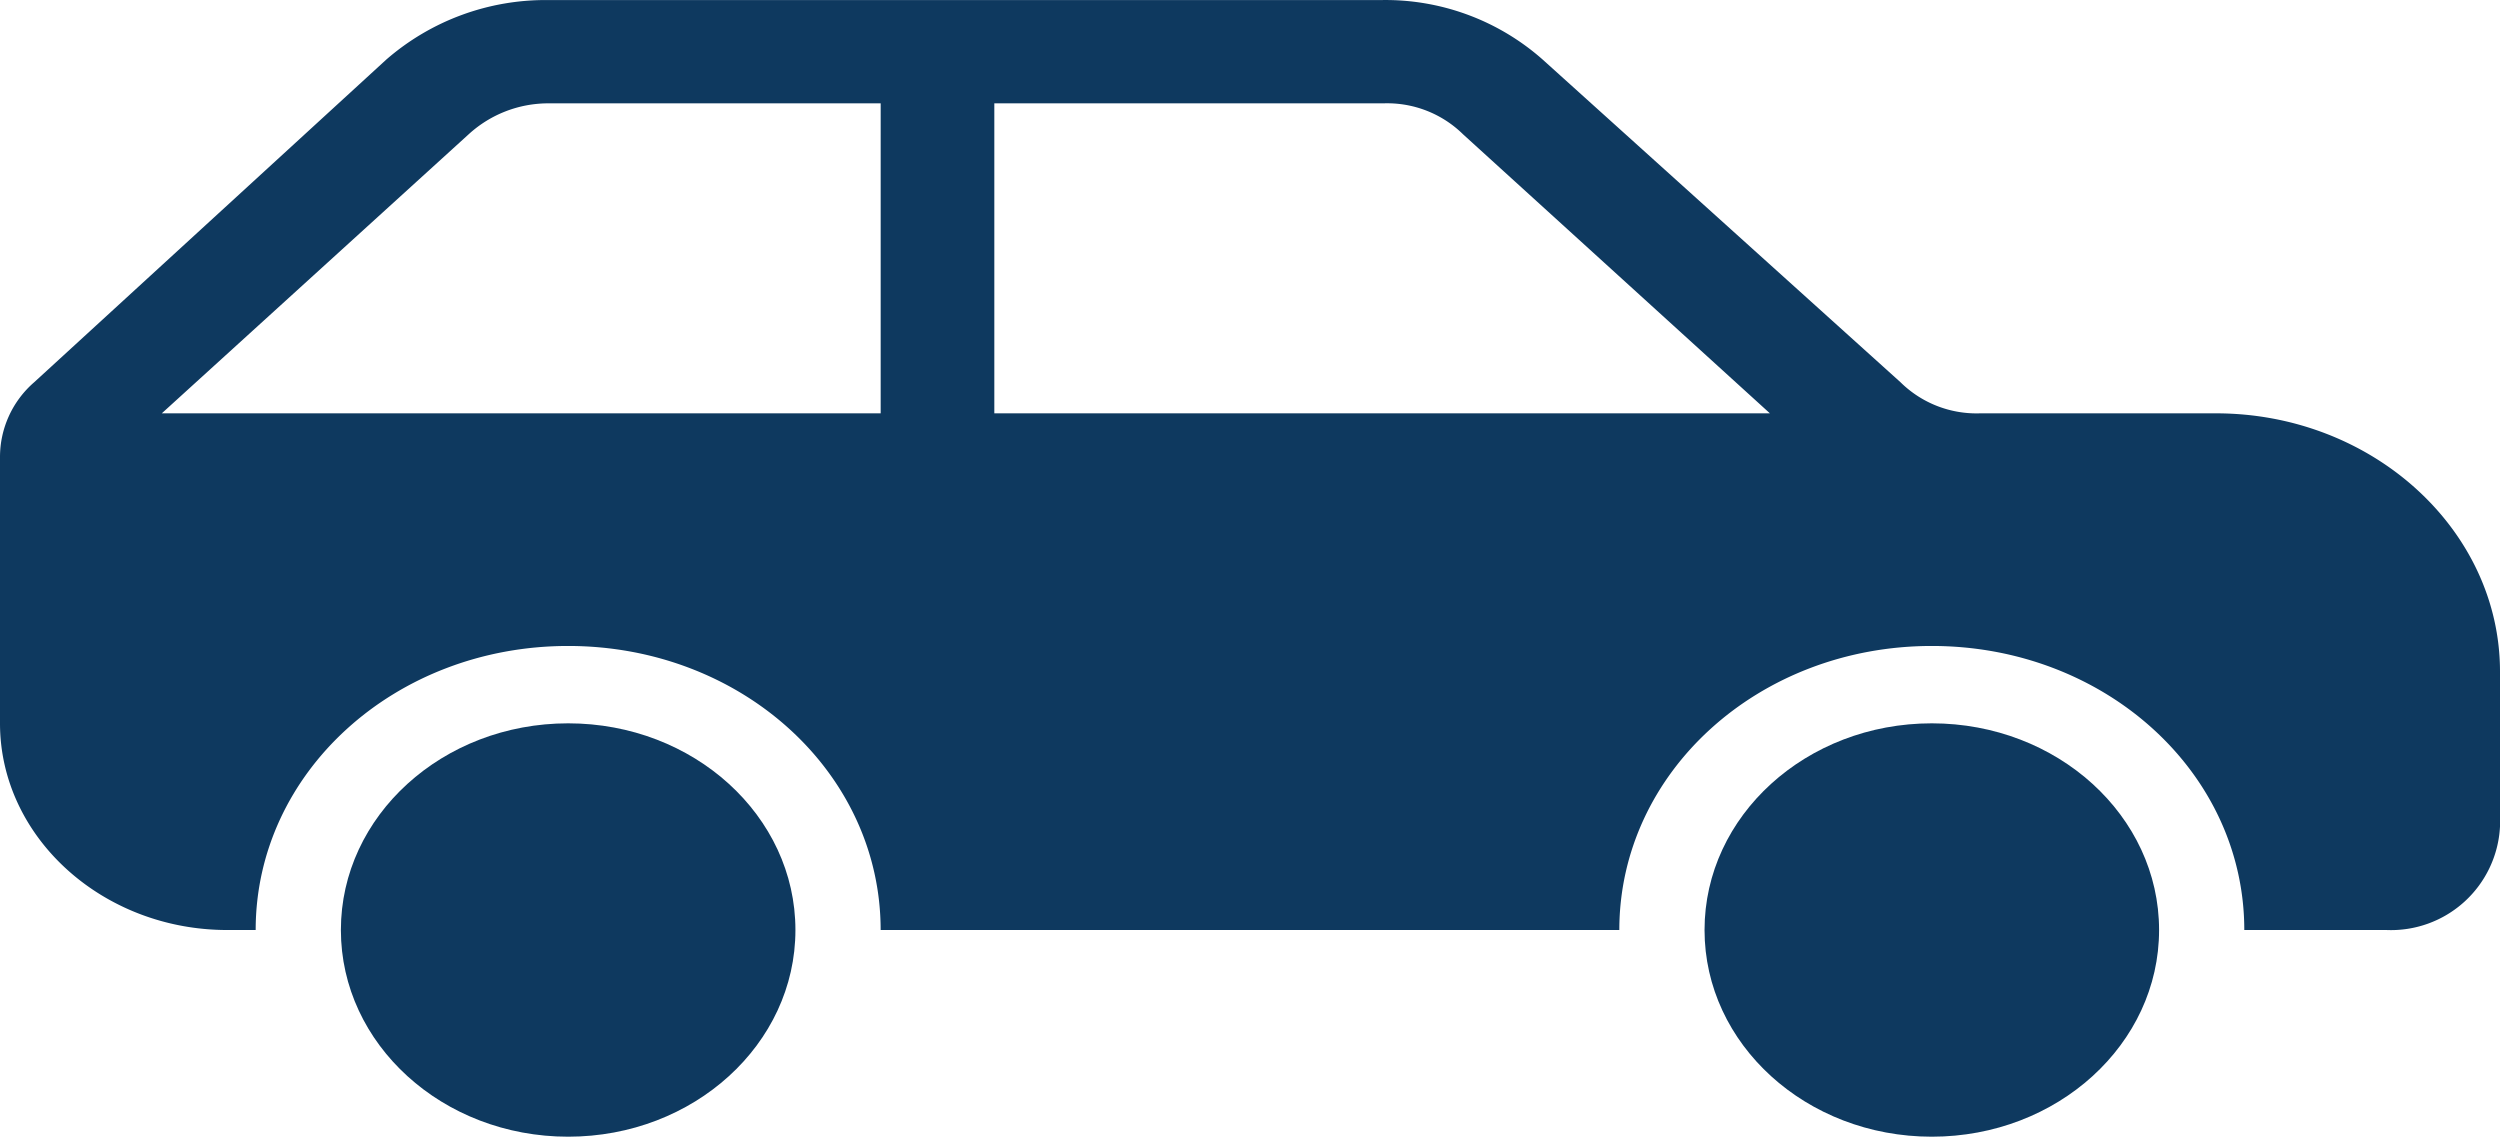 <svg xmlns="http://www.w3.org/2000/svg" width="71.292" height="32.415" viewBox="0 0 71.292 32.415">
  <g id="car" transform="translate(-9.016 -144.703)">
    <path id="パス_39822" data-name="パス 39822" d="M89.337,293.52c0,3.255-2.9,5.894-6.481,5.894s-6.481-2.639-6.481-5.894,2.9-5.894,6.481-5.894S89.337,290.265,89.337,293.52Z" transform="translate(-57.638 -122.296)" fill="#0e395f" fill-rule="evenodd"/>
    <path id="パス_39823" data-name="パス 39823" d="M358.774,293.52c0,3.255-2.9,5.894-6.481,5.894s-6.481-2.639-6.481-5.894,2.9-5.894,6.481-5.894S358.774,290.265,358.774,293.52Z" transform="translate(-288.188 -122.296)" fill="#0e395f" fill-rule="evenodd"/>
    <path id="パス_39824" data-name="パス 39824" d="M37.371,156.49v-8.84h11.1a3.086,3.086,0,0,1,2.268.884l8.749,7.956Zm-3.241,0h-20.5l8.749-7.956a3.362,3.362,0,0,1,2.268-.884H34.13Zm38.076,0H65.483a3.085,3.085,0,0,1-2.268-.884L53.006,146.4a6.77,6.77,0,0,0-4.618-1.695H24.652a6.919,6.919,0,0,0-4.618,1.695L9.988,155.606a2.822,2.822,0,0,0-.972,2.136v7.588c0,3.241,2.917,5.894,6.481,5.894h.81c0-4.494,3.97-8.1,8.911-8.1s8.911,3.61,8.911,8.1H55.194c0-4.494,3.97-8.1,8.911-8.1s8.911,3.61,8.911,8.1h4.051a3.113,3.113,0,0,0,3.241-2.947v-4.42c0-4.052-3.646-7.367-8.1-7.367Z" transform="translate(0)" fill="#0e395f" fill-rule="evenodd"/>
  </g>
</svg>
